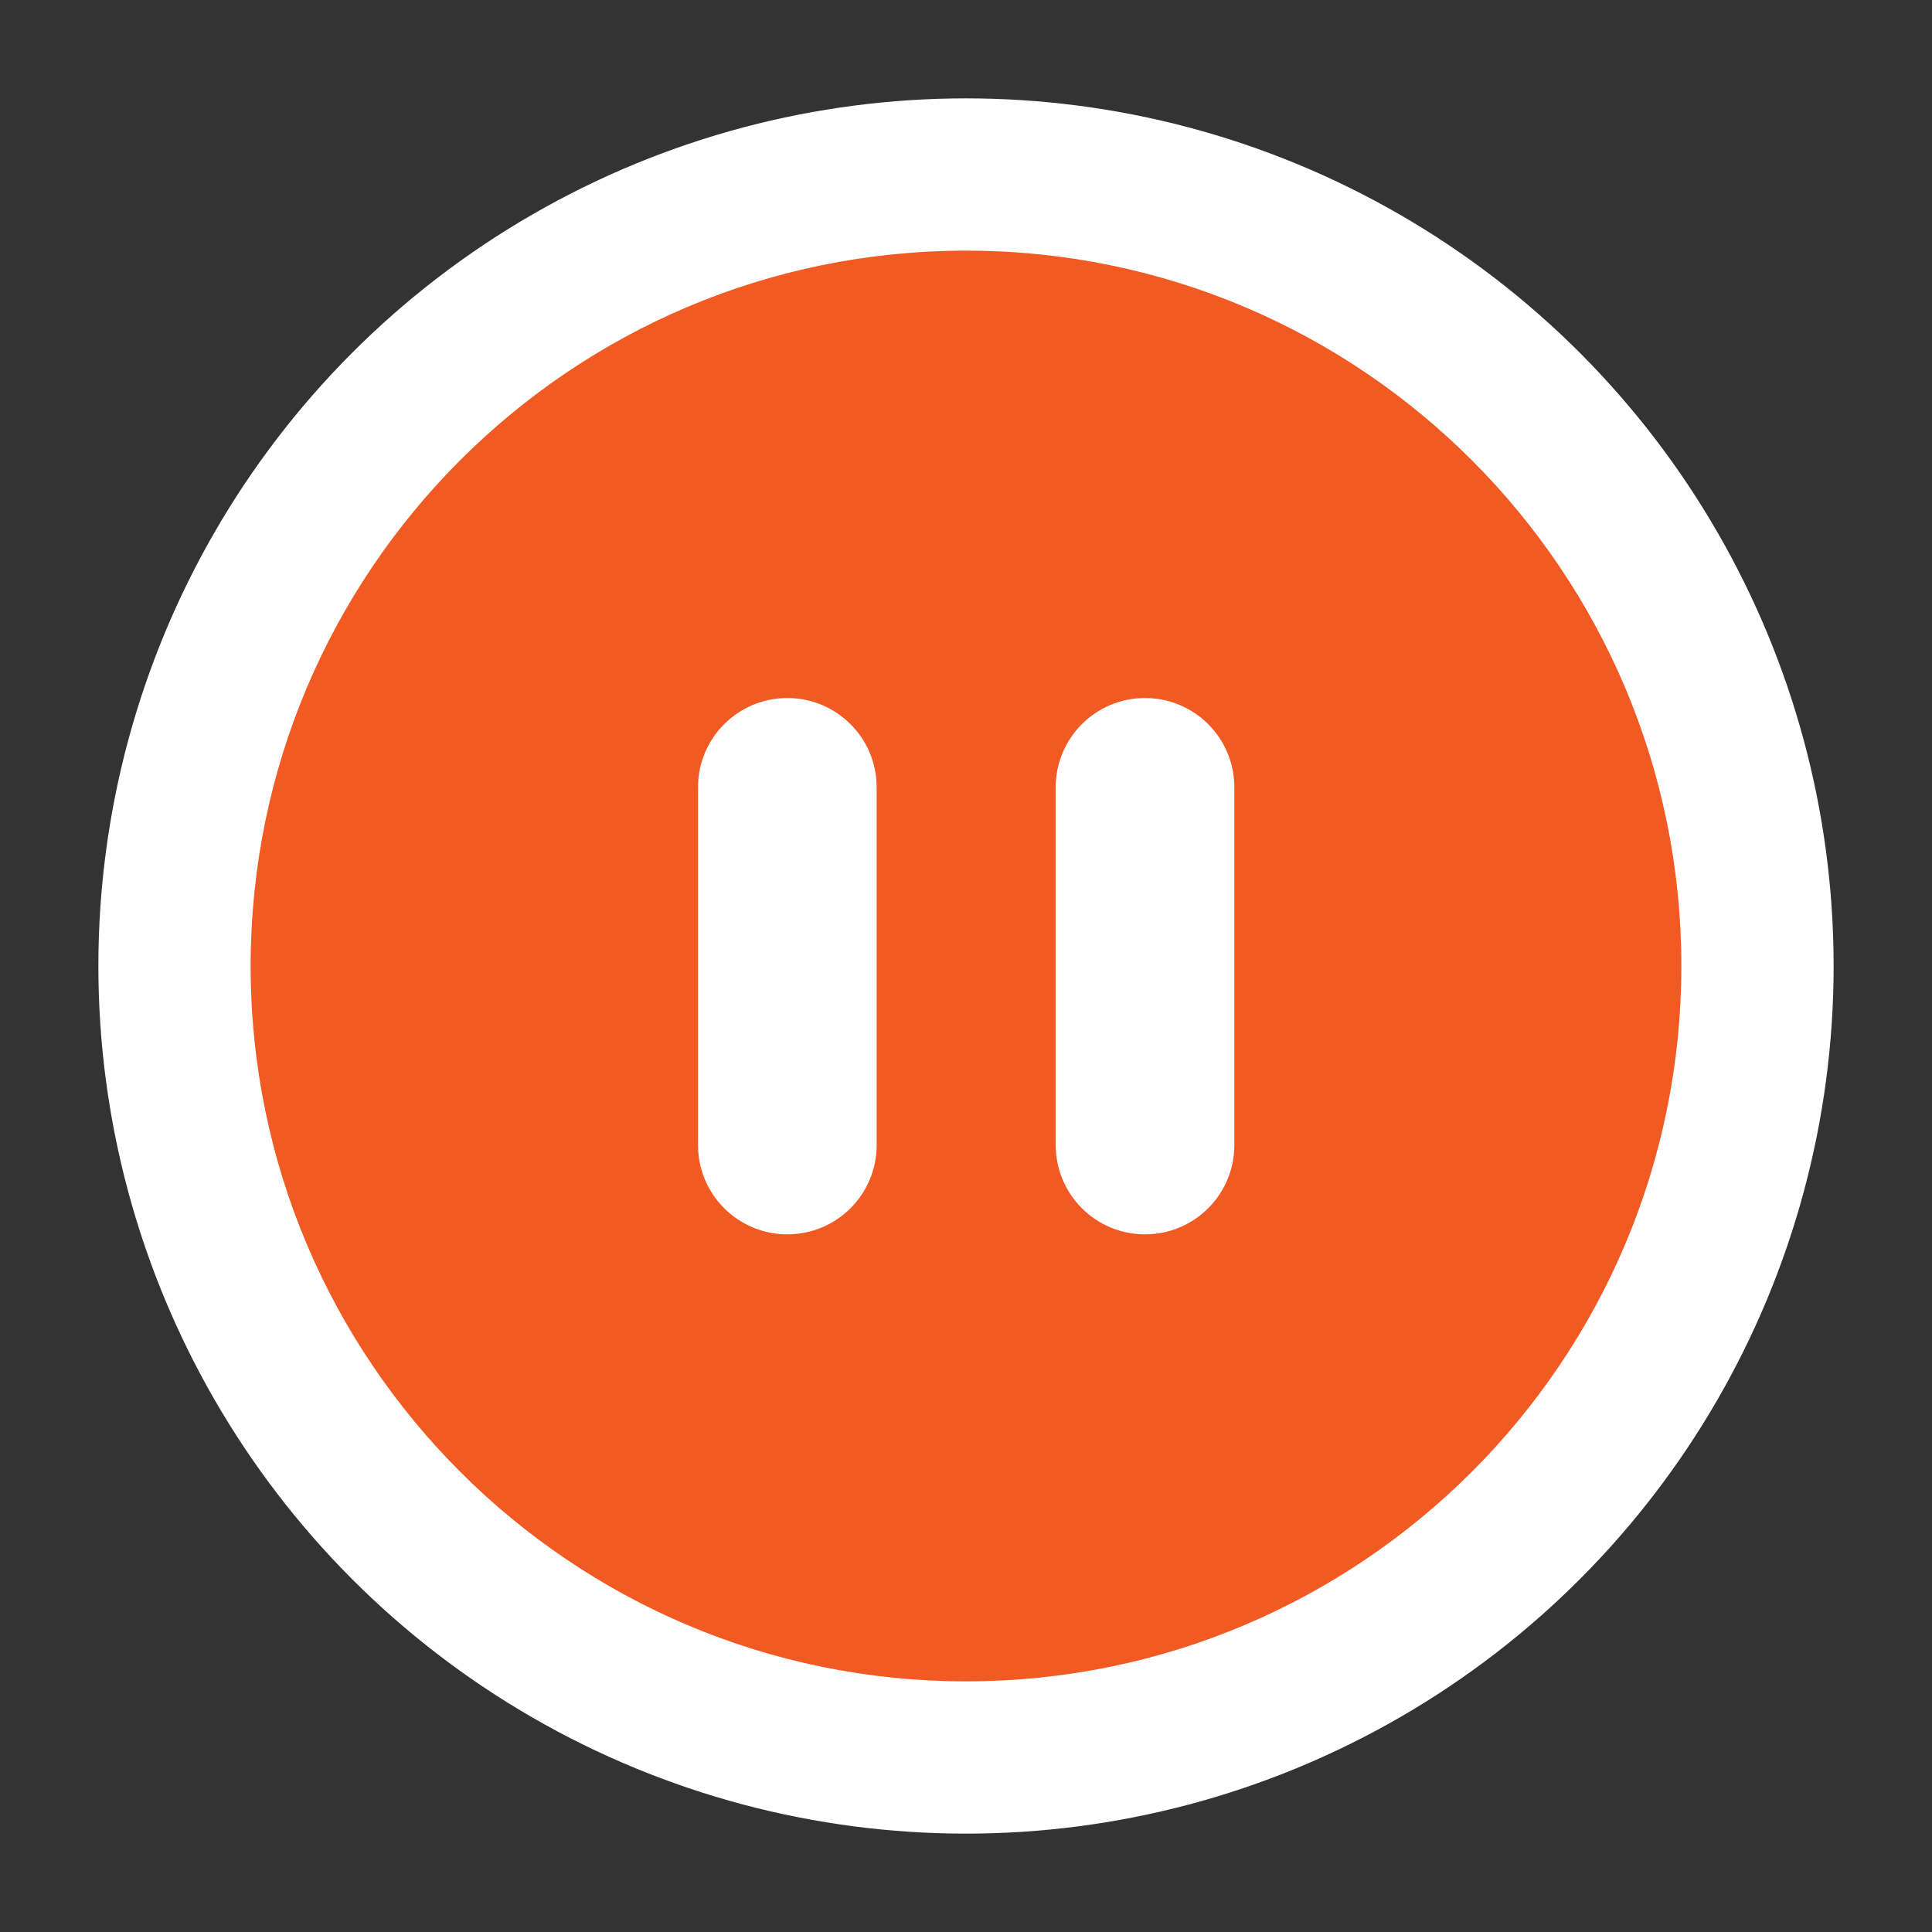 <?xml version="1.0" encoding="UTF-8"?>
<svg id="Layer_1" data-name="Layer 1" xmlns="http://www.w3.org/2000/svg" viewBox="0 0 51.26 51.26">
  <rect x="0" y="0" width="51.26" height="51.26" fill="#333333" stroke="none"/>
  <defs>
    <style>
      .cls-1 {
        fill: #f15a22;
      }

      .cls-1, .cls-2 {
        stroke-width: 0px;
      }

      .cls-2 {
        fill: #fff;
      }
    </style>
  </defs>
  <circle class="cls-2" cx="25.63" cy="25.63" r="23.02"/>
  <path class="cls-1" d="M25.63,6.65C15.15,6.65,6.65,15.15,6.65,25.63s8.5,18.98,18.98,18.98,18.98-8.5,18.98-18.98S36.11,6.65,25.63,6.65ZM23.26,30.38c0,1.31-1.06,2.37-2.37,2.37s-2.37-1.06-2.37-2.37v-9.49c0-1.31,1.06-2.37,2.37-2.37s2.37,1.06,2.37,2.37v9.49ZM32.75,30.38c0,1.31-1.06,2.37-2.37,2.37s-2.37-1.06-2.37-2.37v-9.49c0-1.31,1.06-2.37,2.37-2.37s2.37,1.06,2.37,2.37v9.49Z"/>
</svg>